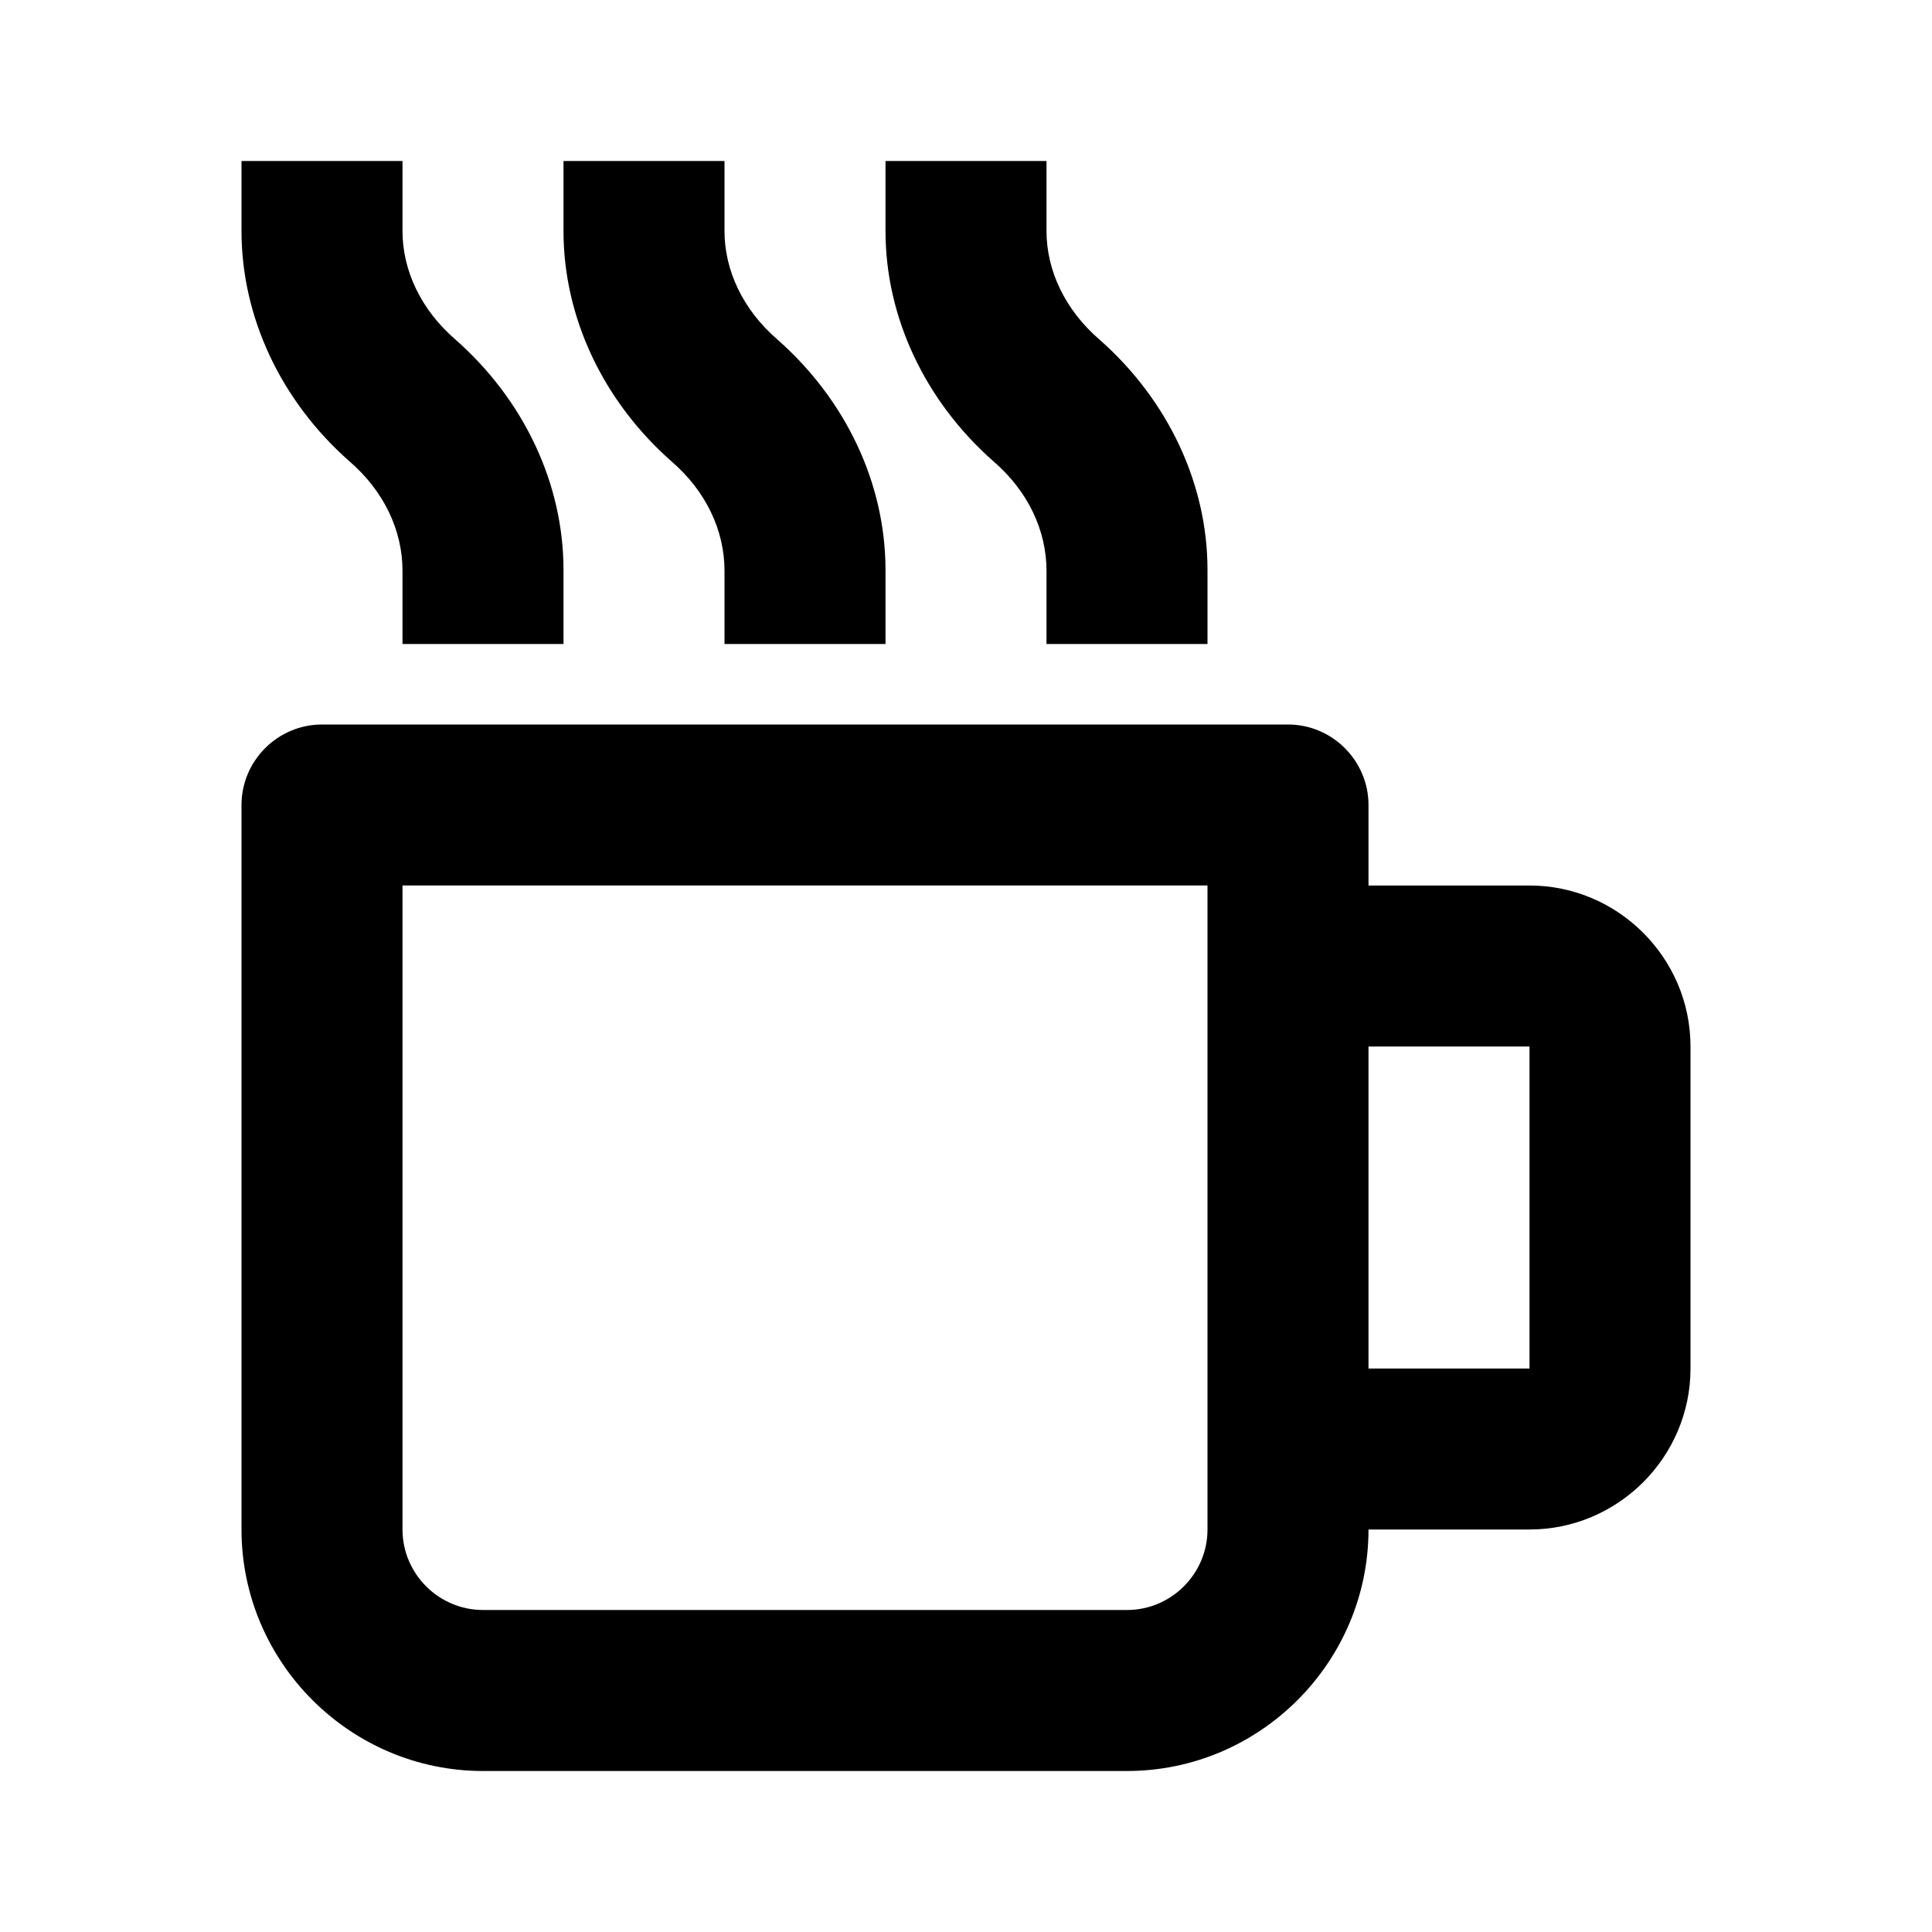 <svg  xmlns="http://www.w3.org/2000/svg" width="24" height="24"  
fill="currentColor" viewBox="0 0 24 24" >
<!--Boxicons v3.0 https://boxicons.com | License  https://docs.boxicons.com/free-->
<path d="M5 7.08V8h2v-.92c0-1.07-.49-2.11-1.34-2.86C5.23 3.85 5 3.36 5 2.87V2H3v.87c0 1.07.49 2.11 1.34 2.86.43.37.66.86.66 1.36ZM9 7.08V8h2v-.92c0-1.07-.49-2.11-1.34-2.86C9.23 3.85 9 3.36 9 2.87V2H7v.87c0 1.07.49 2.11 1.34 2.86.43.37.66.86.66 1.36ZM13 7.08V8h2v-.92c0-1.07-.49-2.11-1.34-2.86-.43-.37-.66-.86-.66-1.35V2h-2v.87c0 1.07.49 2.11 1.34 2.86.43.37.66.86.66 1.36ZM6 22h8c1.65 0 3-1.35 3-3h2c1.1 0 2-.9 2-2v-4c0-1.1-.9-2-2-2h-2v-1c0-.55-.45-1-1-1H4c-.55 0-1 .45-1 1v9c0 1.65 1.35 3 3 3m13-9v4h-2v-4zM5 11h10v8c0 .55-.45 1-1 1H6c-.55 0-1-.45-1-1z"></path>
</svg>